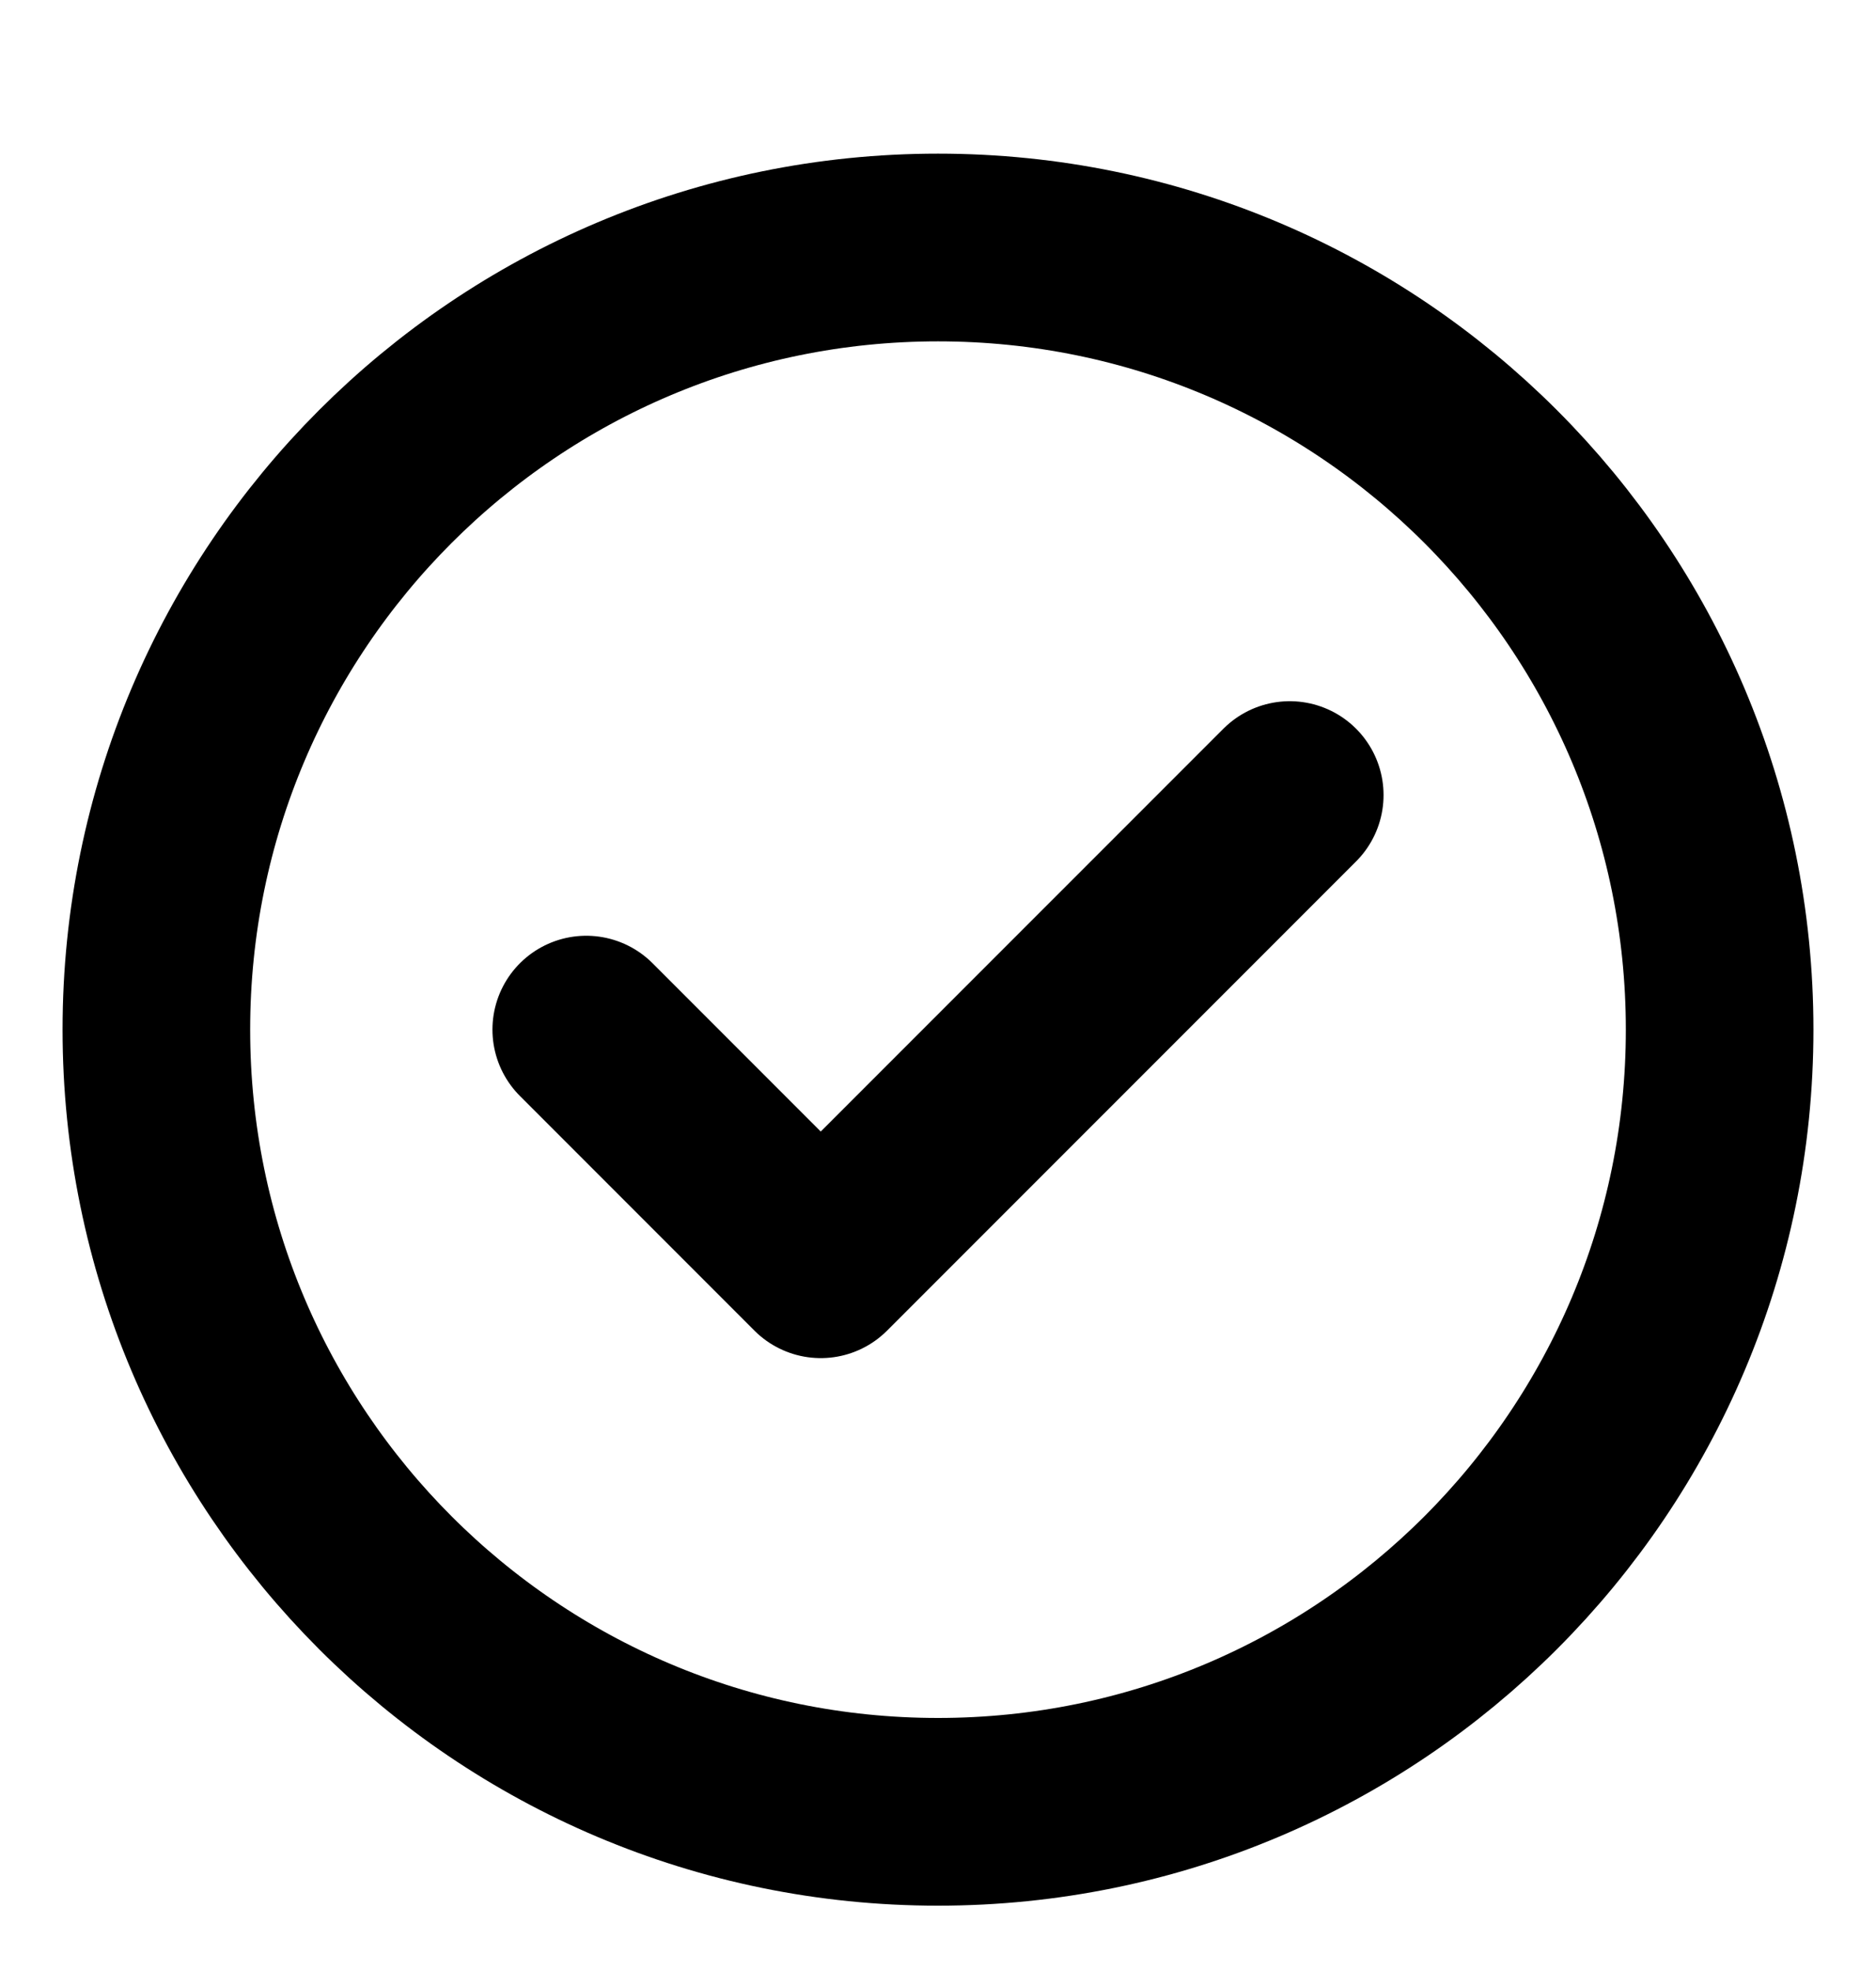 <svg width="20" height="21" viewBox="0 0 20 21" fill="none" xmlns="http://www.w3.org/2000/svg">
<g clip-path="url(#clip0_1562_1072)">
<path d="M6.25 10.97L8.75 13.47L13.75 8.471M18.333 10.97C18.333 15.573 14.602 19.304 10 19.304C5.398 19.304 1.667 15.573 1.667 10.97C1.667 6.368 5.398 2.637 10 2.637C14.602 2.637 18.333 6.368 18.333 10.97Z" stroke="#79736B" style="stroke:#79736B;stroke:color(display-p3 0.474 0.451 0.42);stroke-opacity:1;" stroke-width="2" stroke-linecap="round" stroke-linejoin="round"/>
</g>
<defs>
<clipPath id="clip0_1562_1072">
<rect width="20" height="20" fill="white" style="fill:white;fill-opacity:1;" transform="translate(0 0.971)"/>
</clipPath>
</defs>
</svg>
